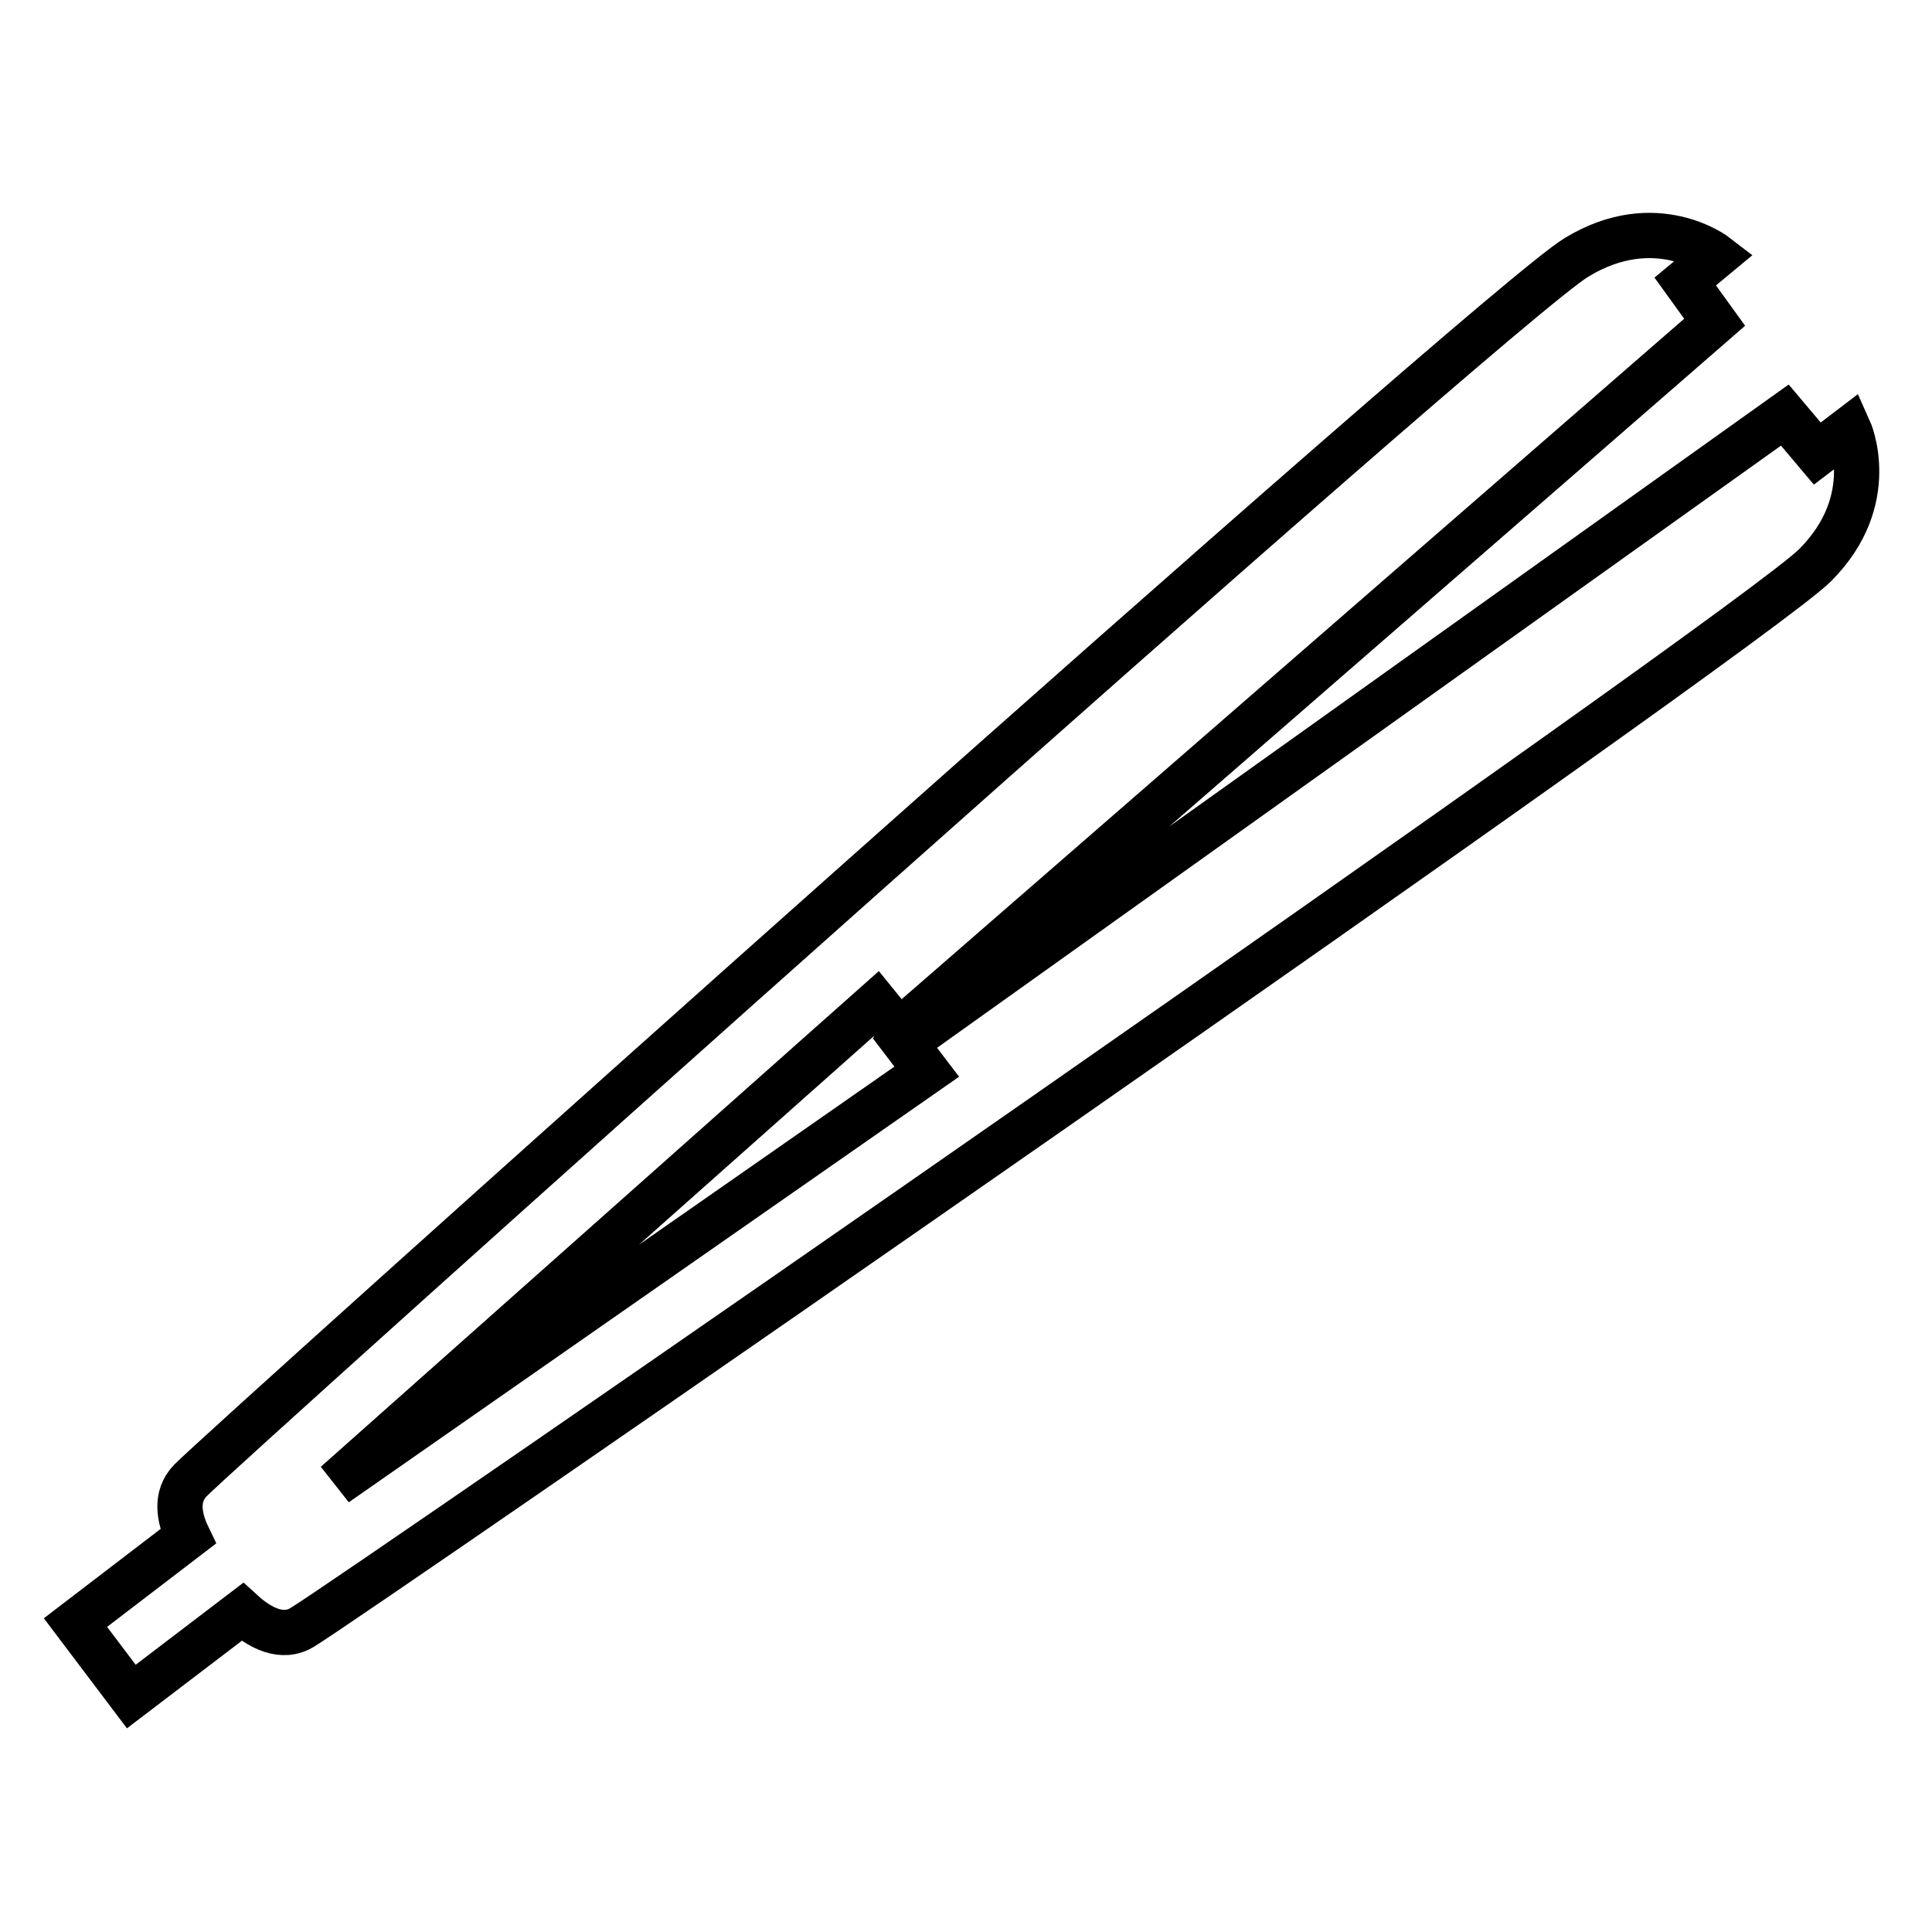 <?xml version="1.0" encoding="utf-8"?>
<!-- Svg Vector Icons : http://www.onlinewebfonts.com/icon -->
<!DOCTYPE svg PUBLIC "-//W3C//DTD SVG 1.1//EN" "http://www.w3.org/Graphics/SVG/1.1/DTD/svg11.dtd">
<svg version="1.1" xmlns="http://www.w3.org/2000/svg" xmlns:xlink="http://www.w3.org/1999/xlink" x="0px" y="0px" viewBox="0 0 256 256" enable-background="new 0 0 256 256" xml:space="preserve">
<g><g><g><path stroke-width="6" fill-opacity="0" stroke="#000000"  d="M17.4,224.8l14.7-11.2c2.3,2.1,5.3,3.7,8,2c5.8-3.4,191.7-132,200.4-140.7c8.7-8.7,4.5-18,4.5-18l-4.2,3.2l-4.3-5.1l-116.6,83.2l2.9,3.8l-78.3,54.6l71.6-63.6l3,3.7l108.1-94l-3.9-5.4l4.1-3.4c0,0-8-6.2-18.5,0.2C198.2,40.5,29.9,191.4,25.2,196.2c-2,2.1-1.5,4.9-0.3,7.4L10,215L17.4,224.8z"/></g><g></g><g></g><g></g><g></g><g></g><g></g><g></g><g></g><g></g><g></g><g></g><g></g><g></g><g></g><g></g></g></g>
</svg>